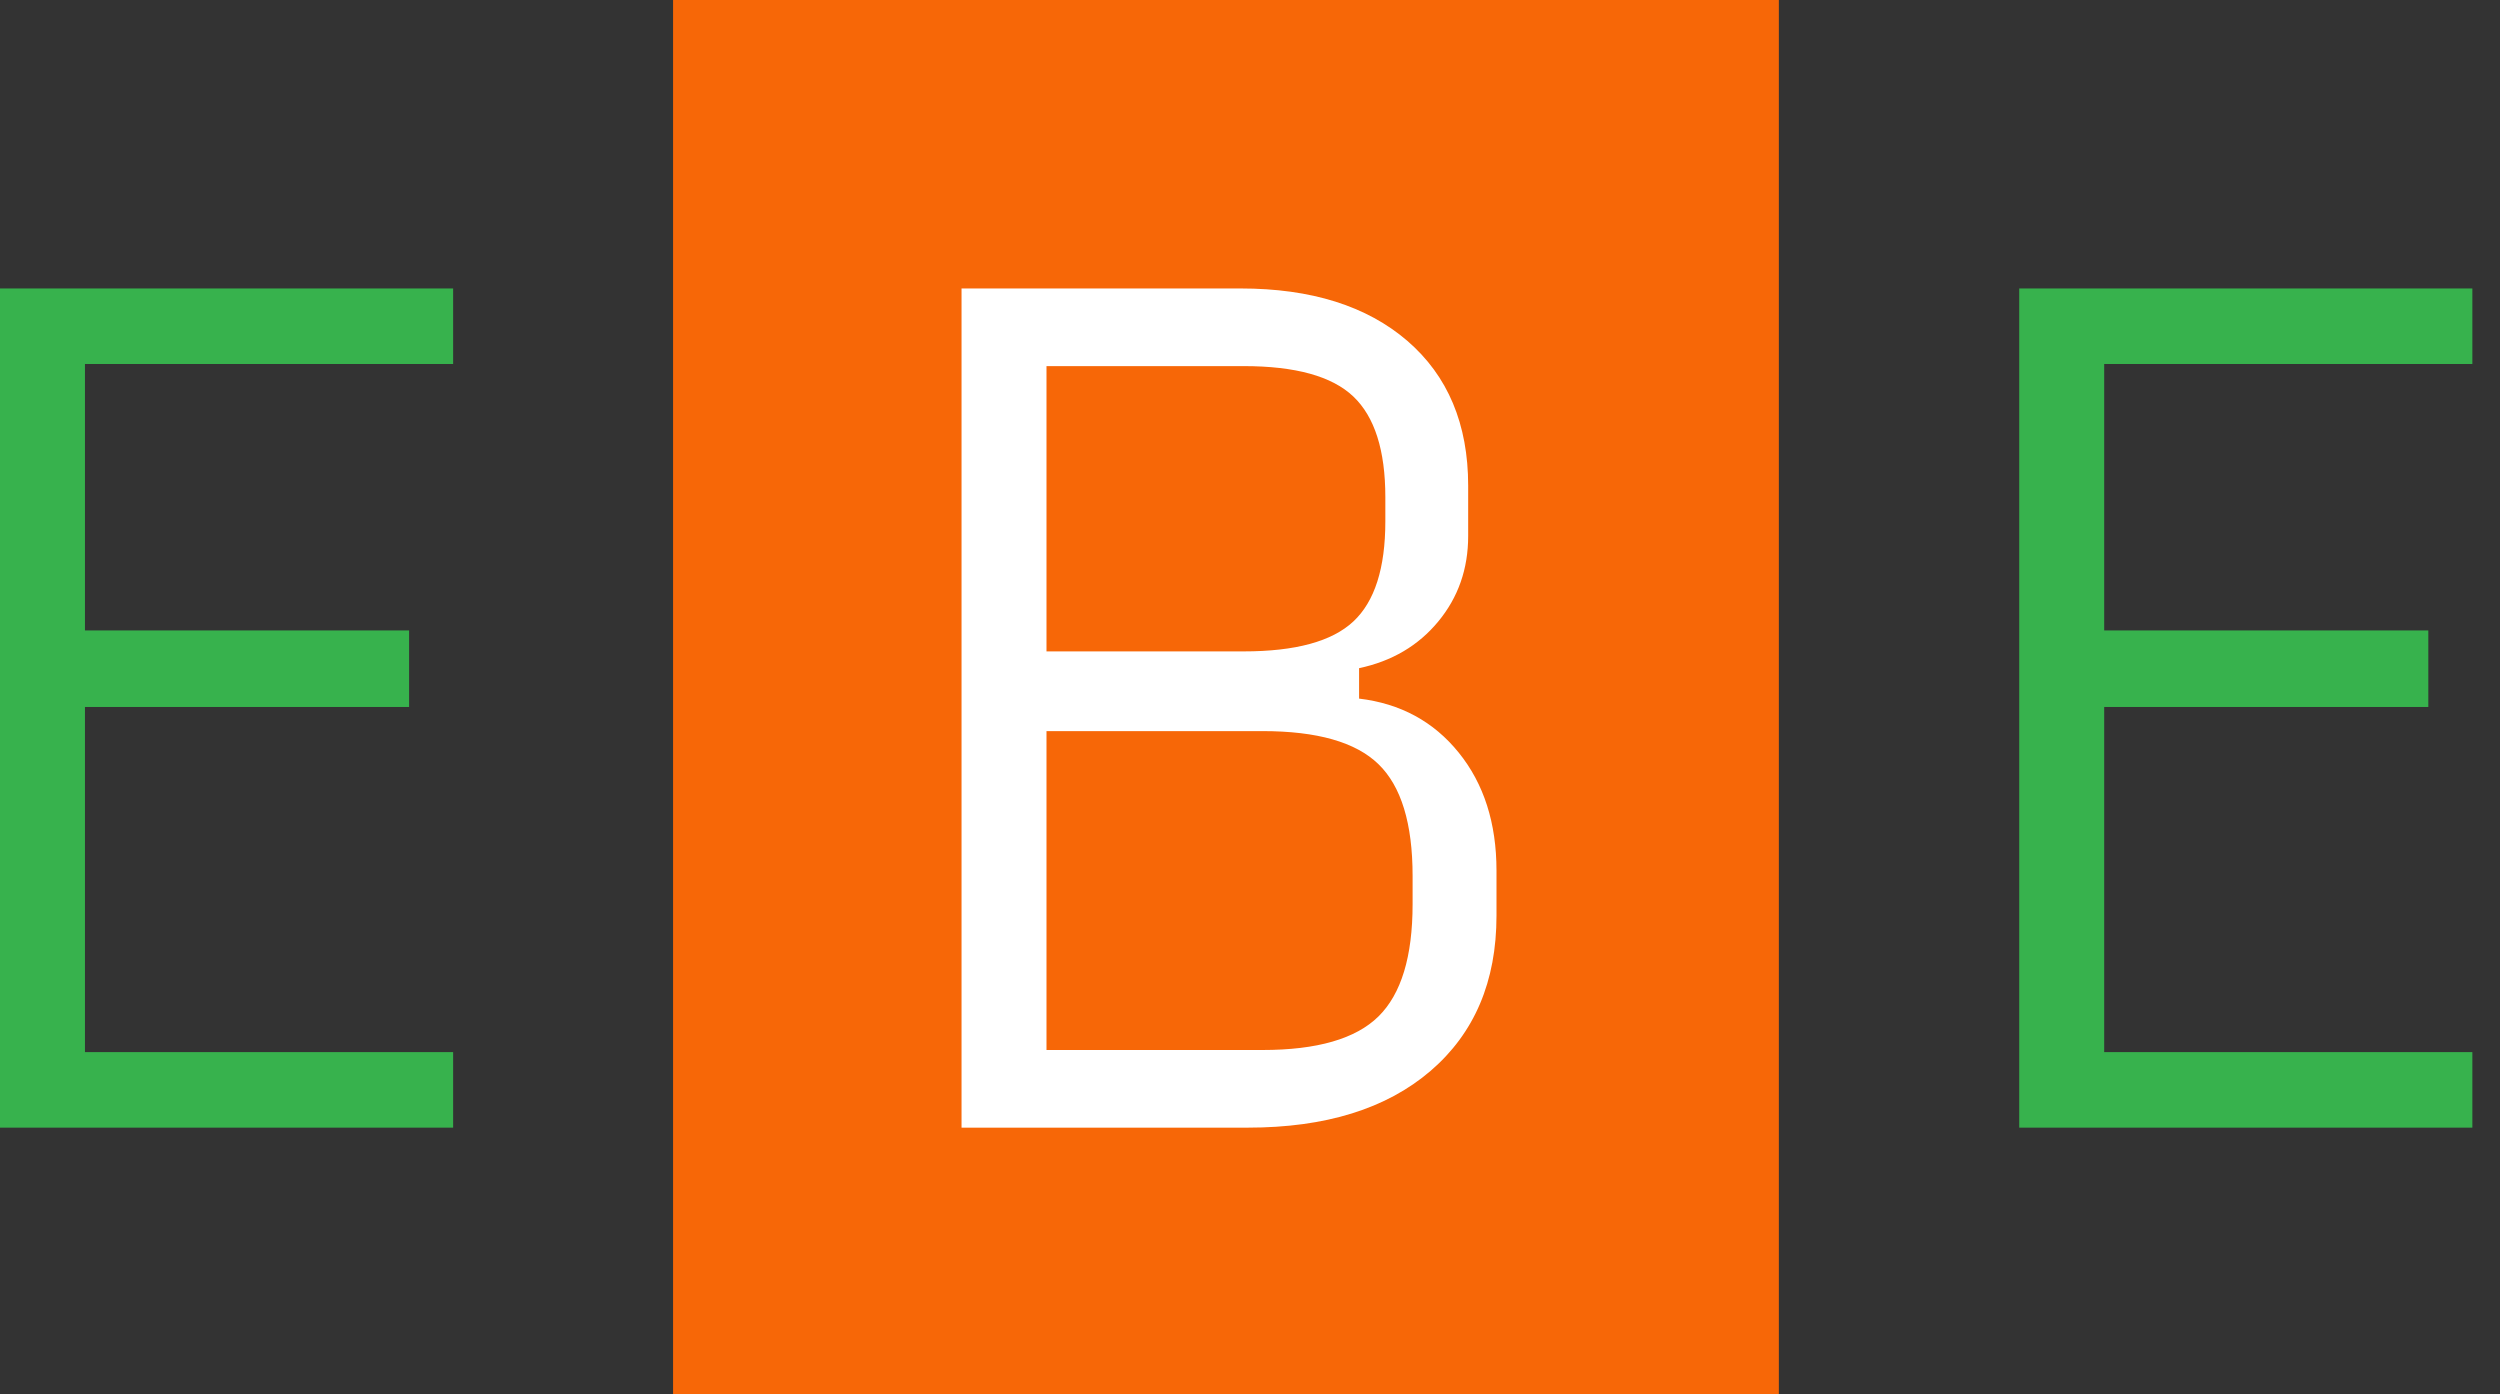 <svg xmlns="http://www.w3.org/2000/svg" width="52" height="29"><rect width="100%" height="100%" fill="#333333" stroke="none"/><g fill="none" fill-rule="evenodd"><path fill="#37B24D" style="mix-blend-mode:multiply" d="M0 23.455L0 6 9.425 6 9.425 7.571 1.767 7.571 1.767 13.113 8.509 13.113 8.509 14.705 1.767 14.705 1.767 21.884 9.425 21.884 9.425 23.455z"/><path fill="#37B24D" style="mix-blend-mode:multiply" d="M42 23.455L42 6 51.425 6 51.425 7.571 43.767 7.571 43.767 13.113 50.509 13.113 50.509 14.705 43.767 14.705 43.767 21.884 51.425 21.884 51.425 23.455z"/><path fill="#F76707" fill-rule="nonzero" d="M14 0L37 0 37 29 14 29z"/><path fill="#FFF" d="M20 23.455V6h5.804c1.469 0 2.625.364 3.469 1.09.843.728 1.265 1.732 1.265 3.012v1.047c0 .684-.207 1.276-.622 1.778-.414.502-.963.826-1.647.971v.633c.858.102 1.55.476 2.073 1.124.523.647.785 1.465.785 2.454v.938c0 1.368-.458 2.444-1.374 3.23-.917.785-2.182 1.178-3.797 1.178H20zm1.767-9.906h4.102c1.076 0 1.836-.207 2.28-.622.444-.414.666-1.109.666-2.083v-.502c0-.975-.222-1.673-.666-2.095-.444-.422-1.204-.632-2.28-.632h-4.102v5.934zm0 8.291h4.495c1.134 0 1.938-.233 2.41-.698.473-.466.71-1.244.71-2.335v-.589c0-1.09-.237-1.865-.71-2.323-.472-.459-1.276-.688-2.41-.688h-4.495v6.633z"/></g></svg>